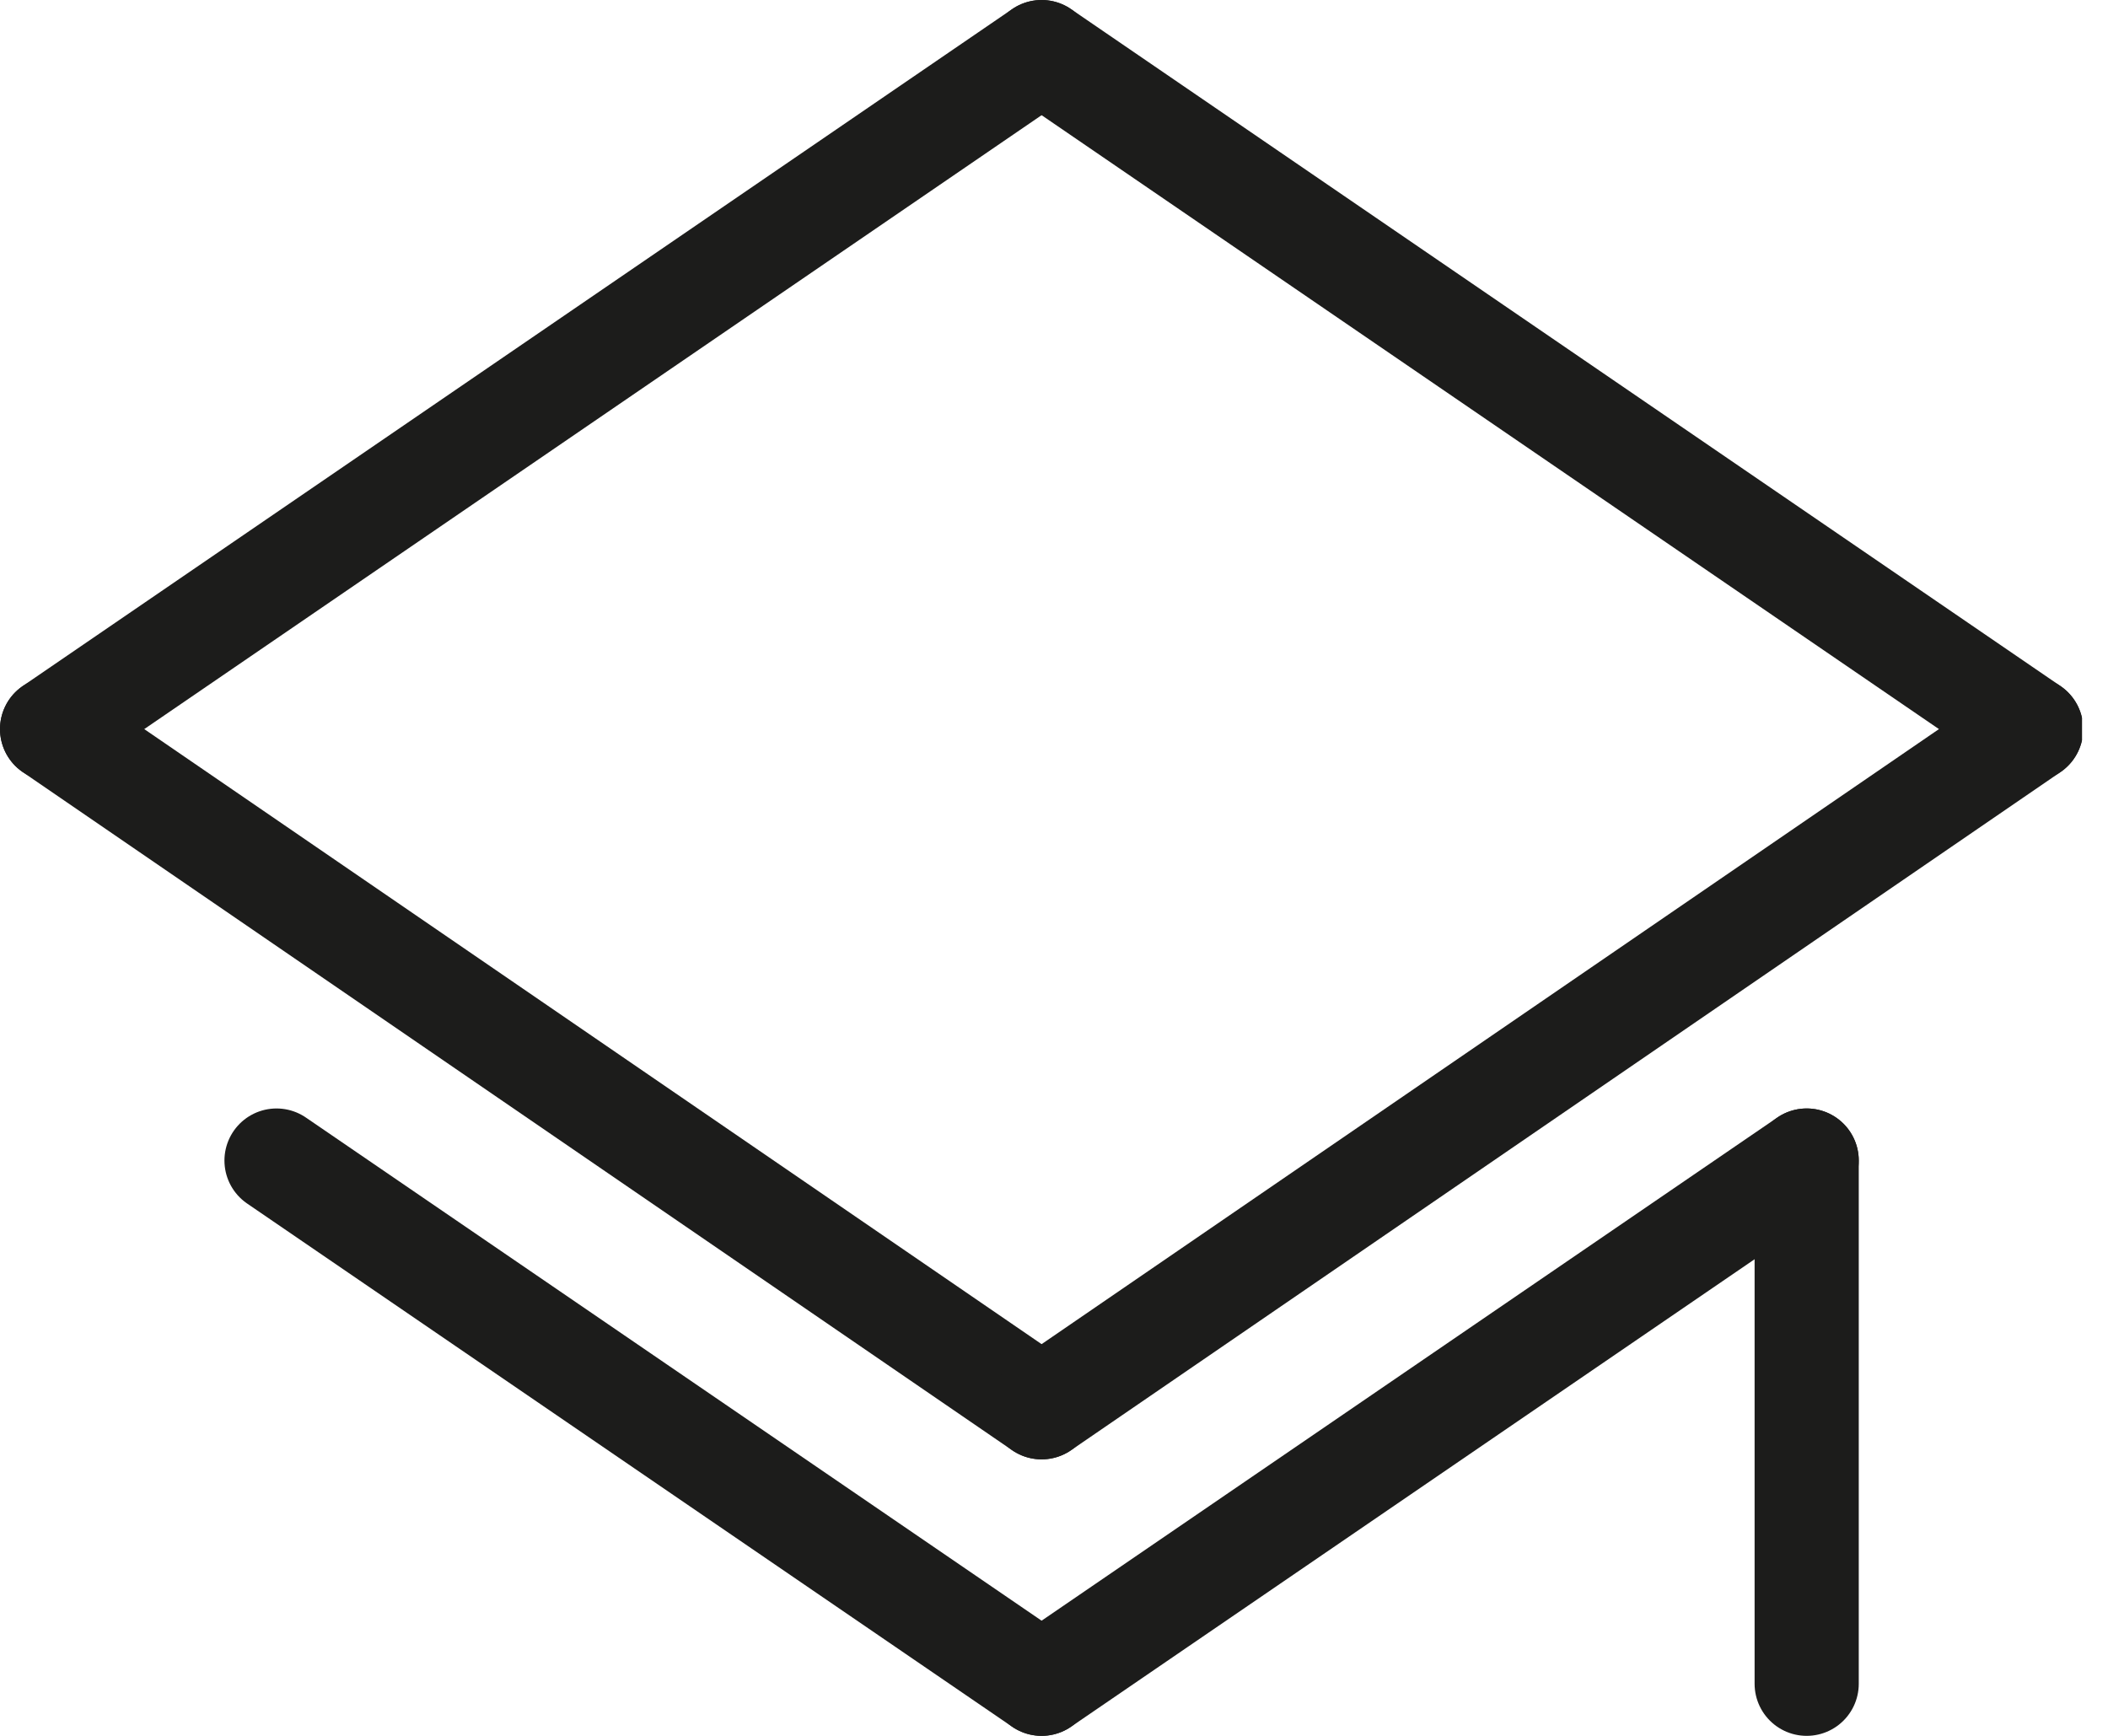 <?xml version="1.0" encoding="UTF-8"?> <svg xmlns="http://www.w3.org/2000/svg" width="17" height="14" viewBox="0 0 17 14" fill="none"><g clip-path="url(#clip0_16_282)"><path d="M8.4 11.35L0.42 5.88" stroke="#1C1C1B" stroke-width="0.84" stroke-linecap="round" stroke-linejoin="round"></path><path d="M8.4 0.42L0.42 5.88" stroke="#1C1C1B" stroke-width="0.84" stroke-linecap="round" stroke-linejoin="round"></path><path d="M8.4 11.35L16.38 5.88" stroke="#1C1C1B" stroke-width="0.84" stroke-linecap="round" stroke-linejoin="round"></path><path d="M8.4 0.42L16.38 5.88" stroke="#1C1C1B" stroke-width="0.84" stroke-linecap="round" stroke-linejoin="round"></path><path d="M2.23 9.36L8.4 13.58" stroke="#1C1C1B" stroke-width="0.84" stroke-linecap="round" stroke-linejoin="round"></path><path d="M14.57 9.36L8.4 13.58" stroke="#1C1C1B" stroke-width="0.84" stroke-linecap="round" stroke-linejoin="round"></path><path d="M14.57 13.58V9.36" stroke="#1C1C1B" stroke-width="0.84" stroke-linecap="round" stroke-linejoin="round"></path></g><defs><clipPath id="clip0_16_282"><rect width="16.79" height="14" fill="white"></rect></clipPath></defs></svg> 